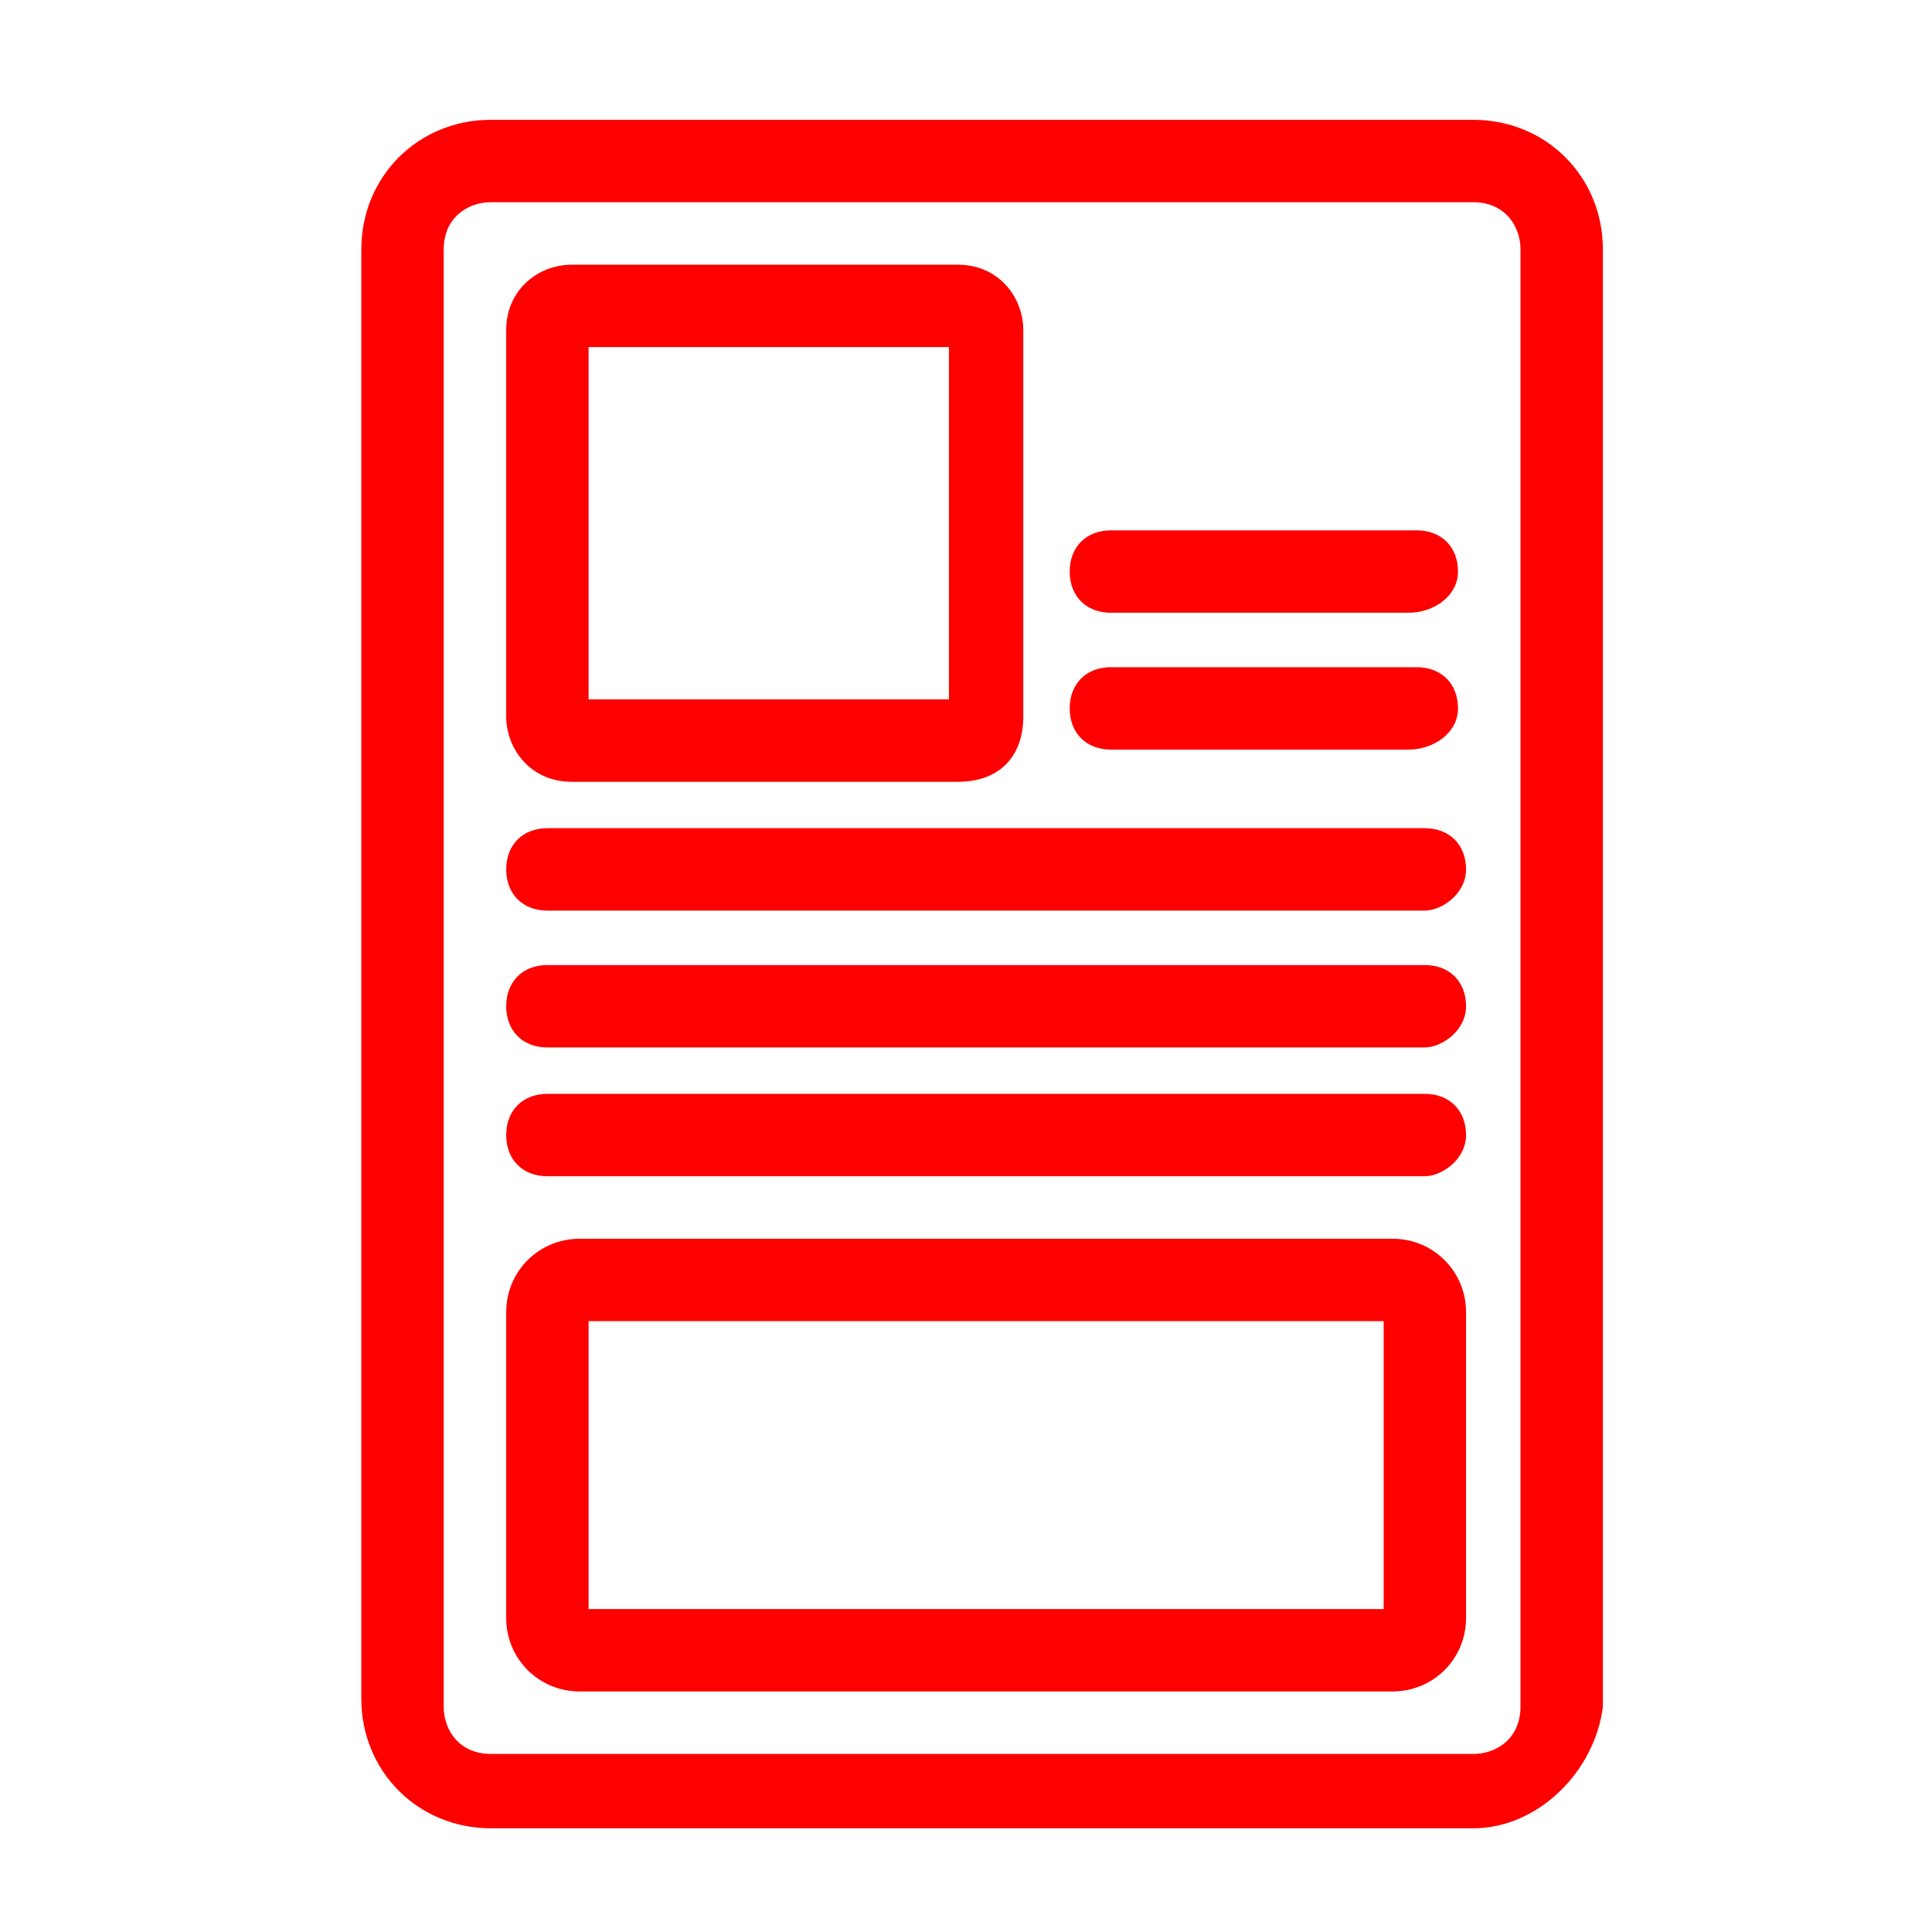 <svg xmlns="http://www.w3.org/2000/svg" fill="#ff0000" width="800px" height="800px" viewBox="0 0 1024 1024" stroke="#ff0000"><g id="SVGRepo_bgCarrier" stroke-width="0"></g><g id="SVGRepo_tracerCarrier" stroke-linecap="round" stroke-linejoin="round"></g><g id="SVGRepo_iconCarrier"><path d="M780.8 968.533H260.267c-38.4 0-68.267-29.867-68.267-68.267v-768c0-38.4 29.867-68.267 68.267-68.267H780.8c38.4 0 68.267 29.867 68.267 68.267v772.267c-4.267 34.133-34.133 64-68.267 64zM260.267 106.667c-12.8 0-25.6 8.533-25.6 25.6v772.267c0 12.8 8.533 25.6 25.6 25.6H780.8c12.8 0 25.6-8.533 25.6-25.6V132.267c0-12.8-8.533-25.6-25.6-25.6H260.267z"></path><path d="M507.733 413.867h-204.8c-21.333 0-34.133-17.067-34.133-34.133v-204.8c0-21.333 17.067-34.133 34.133-34.133h204.8c21.333 0 34.133 17.067 34.133 34.133v204.8c0 21.333-12.8 34.133-34.133 34.133zM311.467 371.2h192V183.467h-192V371.2zm435.2-46.933H588.8c-12.8 0-21.333-8.533-21.333-21.333S576 281.601 588.8 281.601h162.133c12.8 0 21.333 8.533 21.333 21.333s-12.8 21.333-25.6 21.333zm0 72.533H588.8c-12.8 0-21.333-8.533-21.333-21.333S576 354.134 588.8 354.134h162.133c12.8 0 21.333 8.533 21.333 21.333s-12.8 21.333-25.6 21.333zm8.533 85.333H290.133c-12.8 0-21.333-8.533-21.333-21.333s8.533-21.333 21.333-21.333H755.2c12.8 0 21.333 8.533 21.333 21.333s-12.8 21.333-21.333 21.333zm0 72.534H290.133c-12.8 0-21.333-8.533-21.333-21.333s8.533-21.333 21.333-21.333H755.2c12.8 0 21.333 8.533 21.333 21.333s-12.8 21.333-21.333 21.333zm0 68.266H290.133c-12.8 0-21.333-8.533-21.333-21.333s8.533-21.333 21.333-21.333H755.2c12.8 0 21.333 8.533 21.333 21.333s-12.8 21.333-21.333 21.333zM738.133 896H307.2c-21.333 0-38.4-17.067-38.4-38.4V695.467c0-21.333 17.067-38.4 38.4-38.4h430.933c21.333 0 38.4 17.067 38.4 38.4V857.6c0 21.333-17.067 38.4-38.4 38.4zm-426.666-42.667h422.4v-153.6h-422.4v153.6z"></path></g></svg>